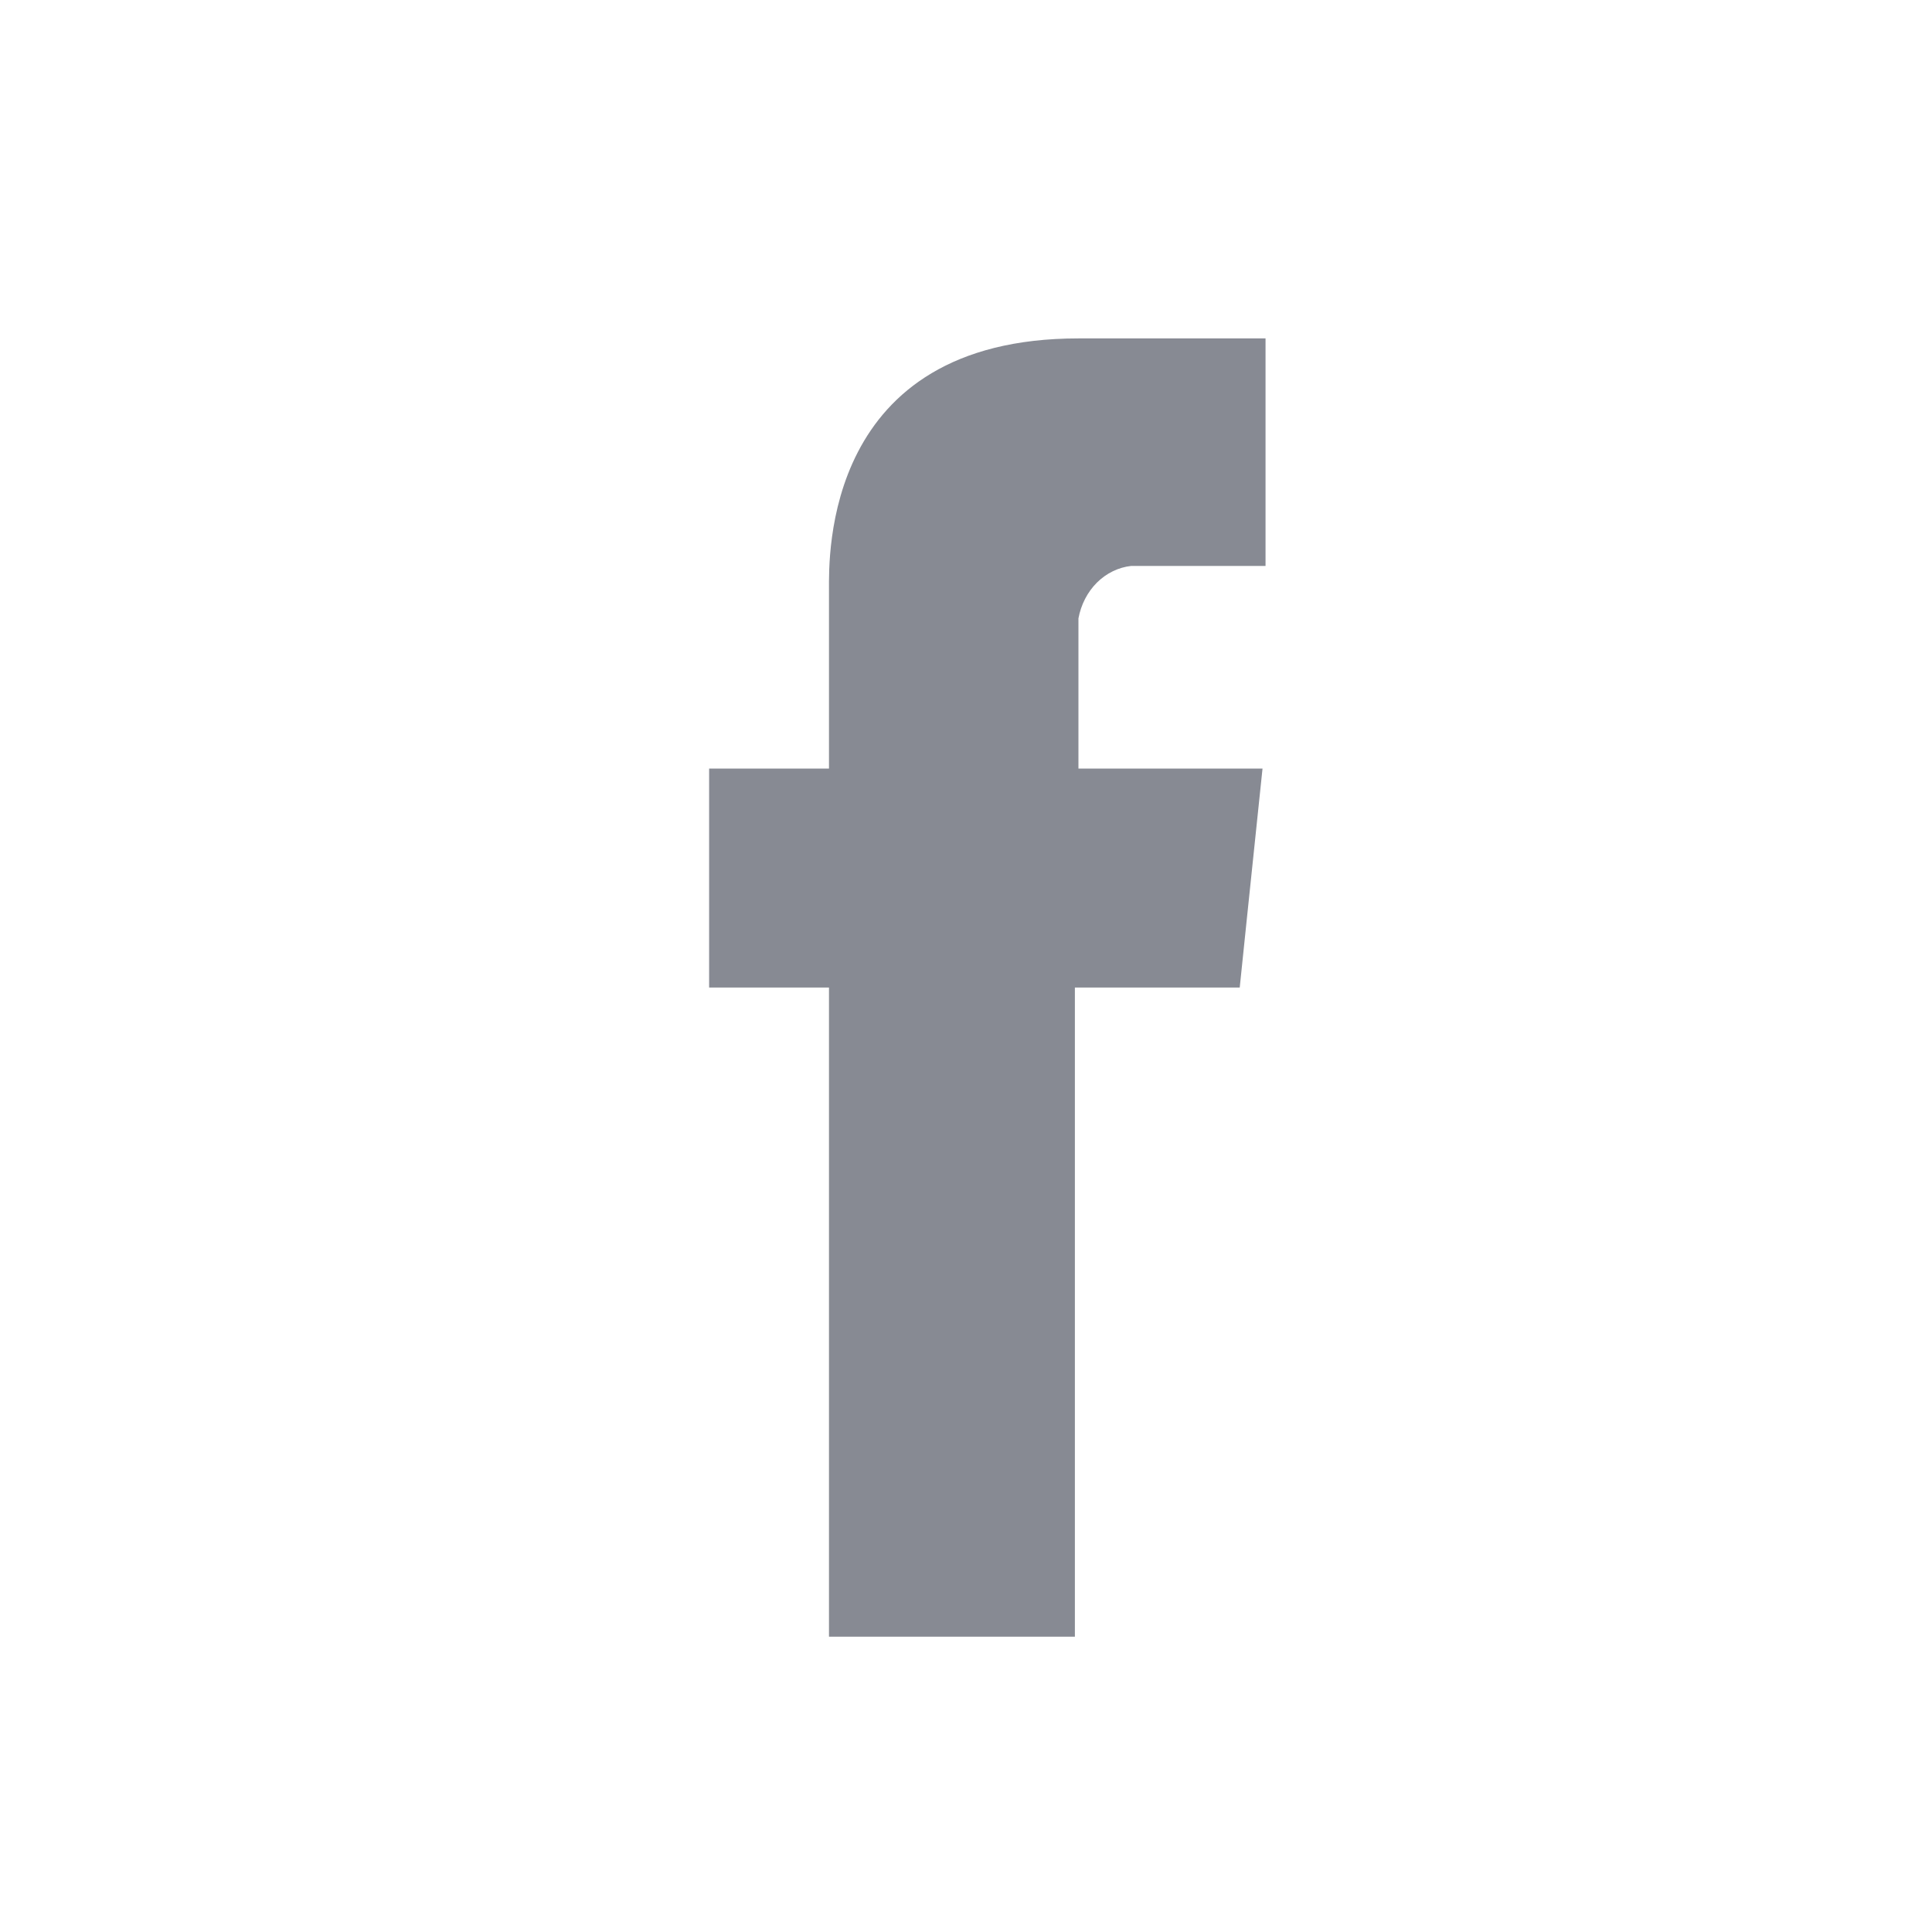 <svg width="25" height="25" viewBox="0 0 25 25" fill="none" xmlns="http://www.w3.org/2000/svg">
<path d="M10.727 7.629V9.945H9.176V12.779H10.727V21.179H13.909V12.779H16.042C16.042 12.779 16.182 11.421 16.337 9.945H13.955V8.002C13.988 7.824 14.071 7.662 14.194 7.539C14.317 7.417 14.473 7.341 14.638 7.323H16.376V4.379H13.955C10.65 4.379 10.727 7.213 10.727 7.629Z" fill="#878A93"/>
</svg>
